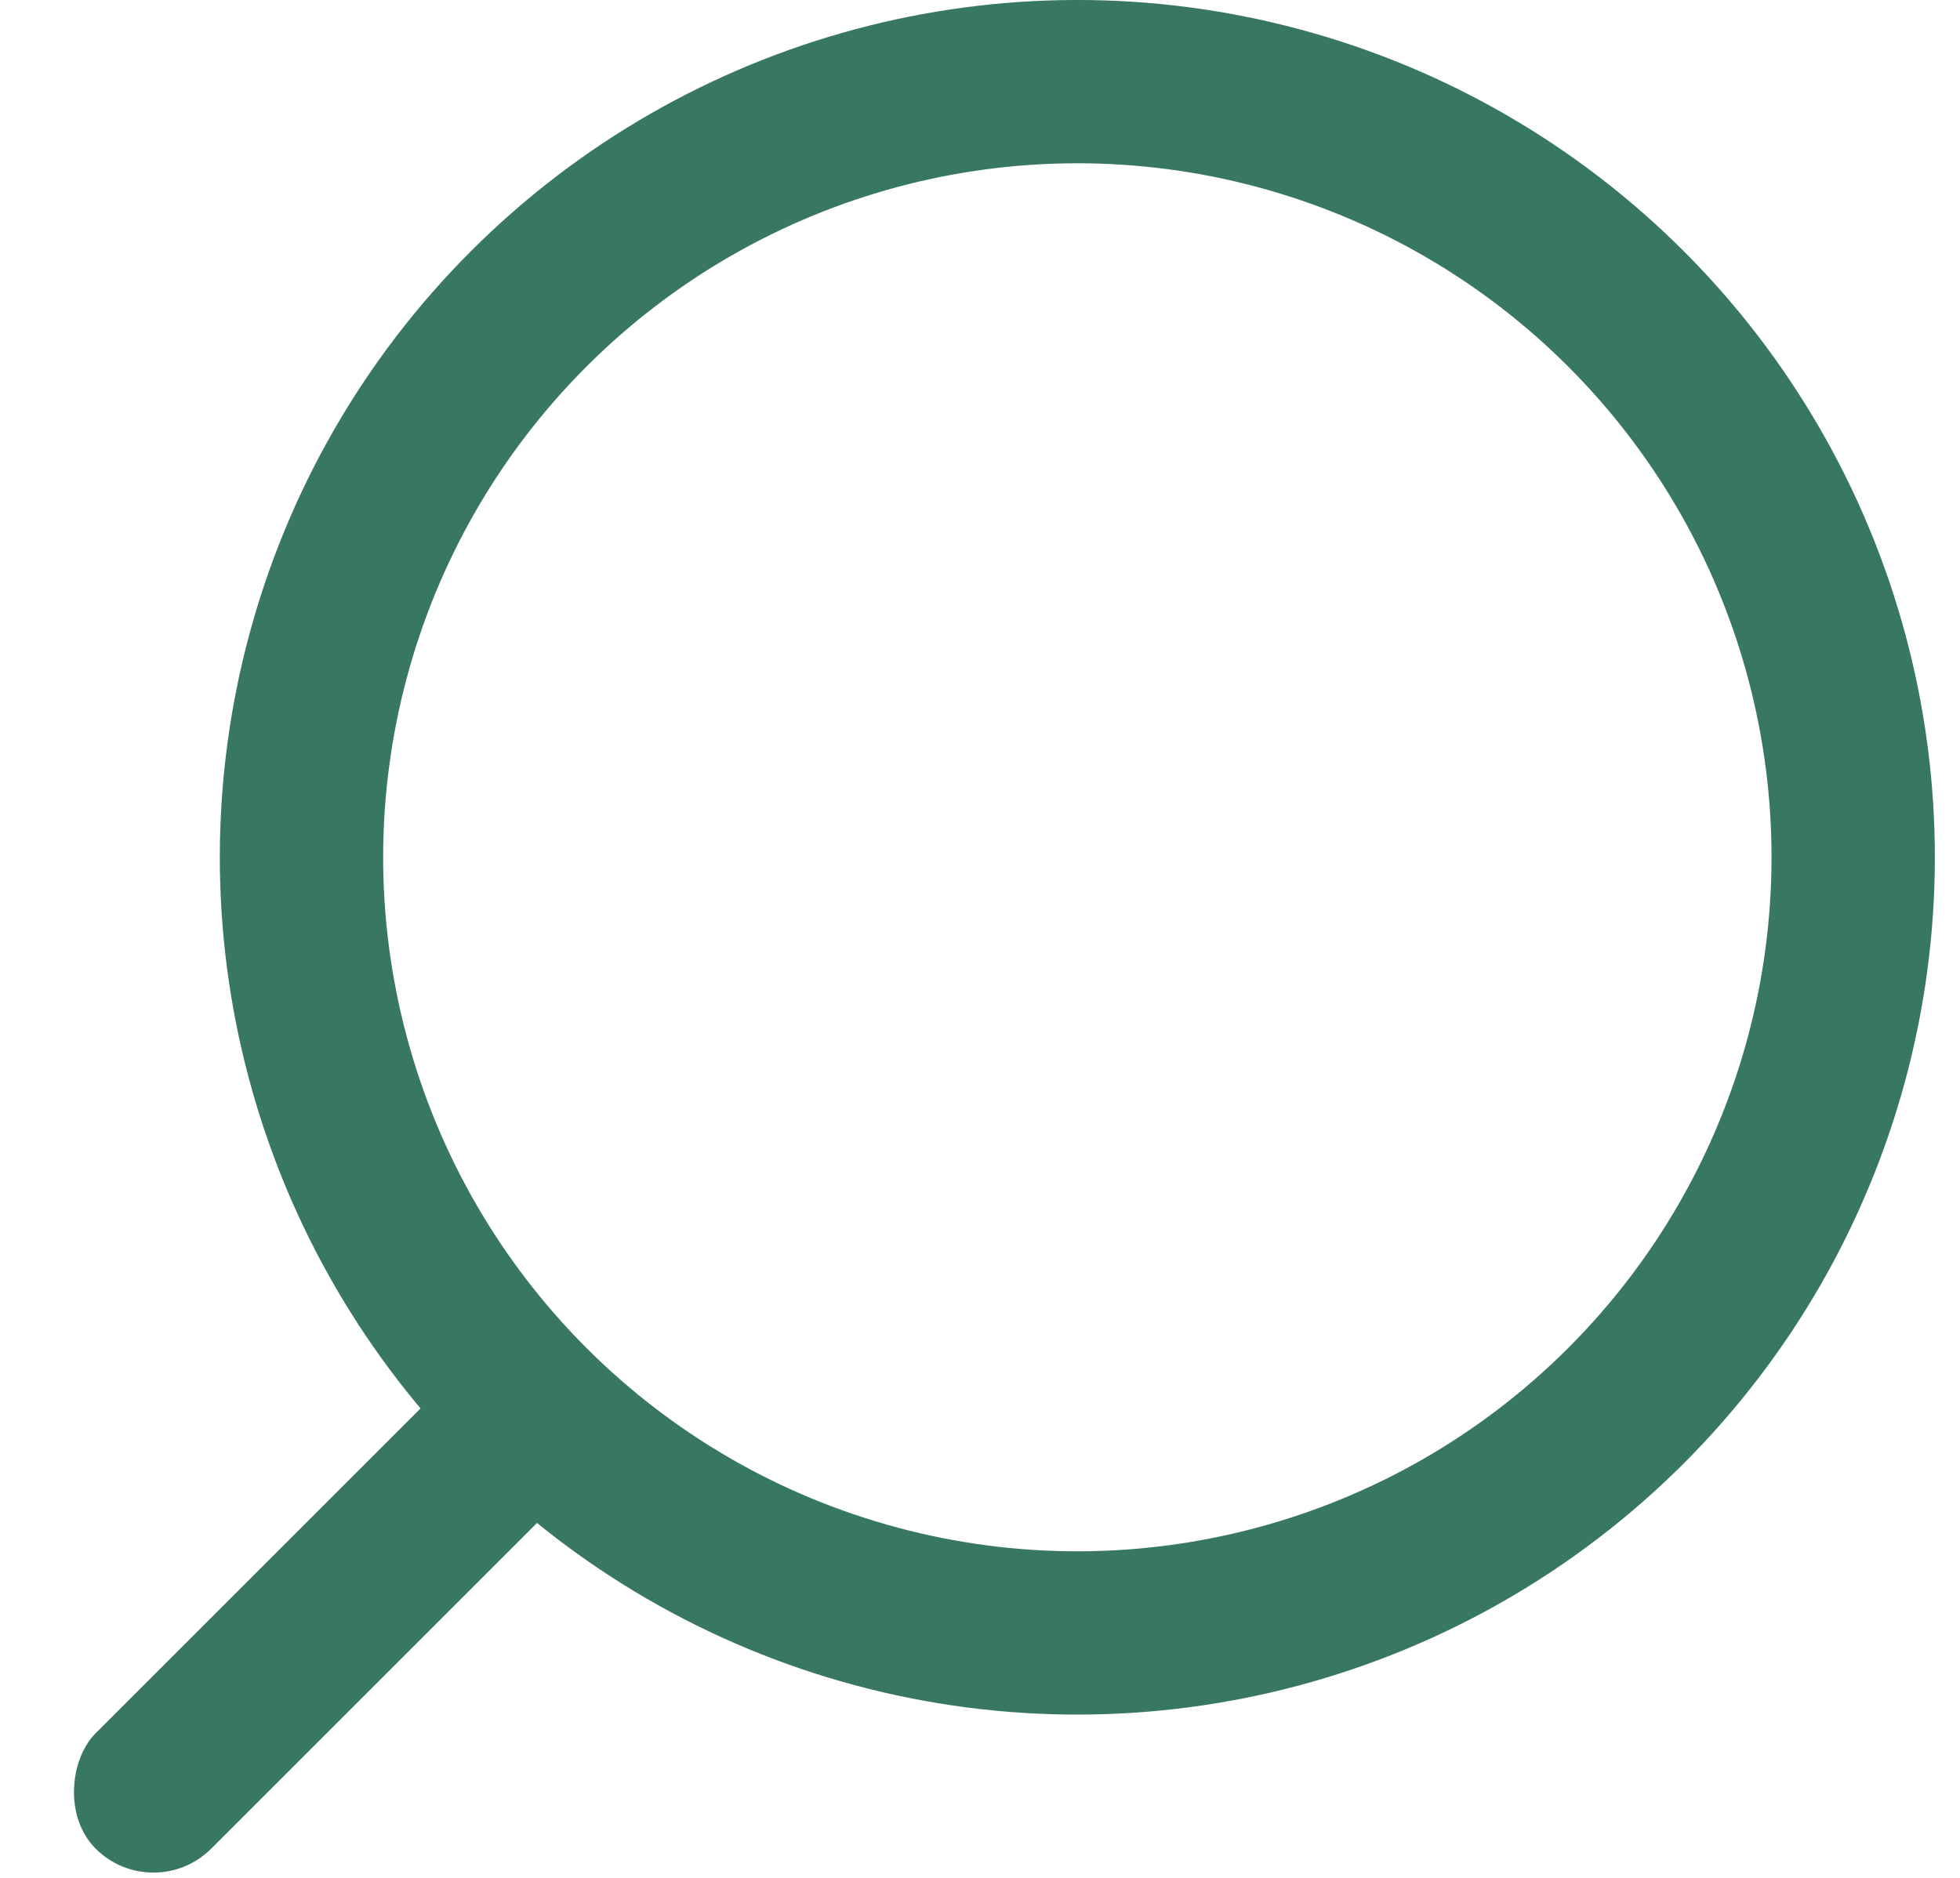 <svg xmlns="http://www.w3.org/2000/svg" width="24" height="23" viewBox="0 0 24 23">
    <g fill="none" fill-rule="evenodd">
        <path d="M-1521-91H159v4213h-1680z"/>
        <g transform="translate(-1 -3)">
            <circle cx="14.192" cy="13.5" r="9.5" stroke="#387861" stroke-width="2" transform="rotate(45 14.192 13.5)"/>
            <rect width="2" height="8" x="4" y="18.814" fill="#387861" rx="1" transform="rotate(45 5 22.814)"/>
        </g>
    </g>
</svg>
